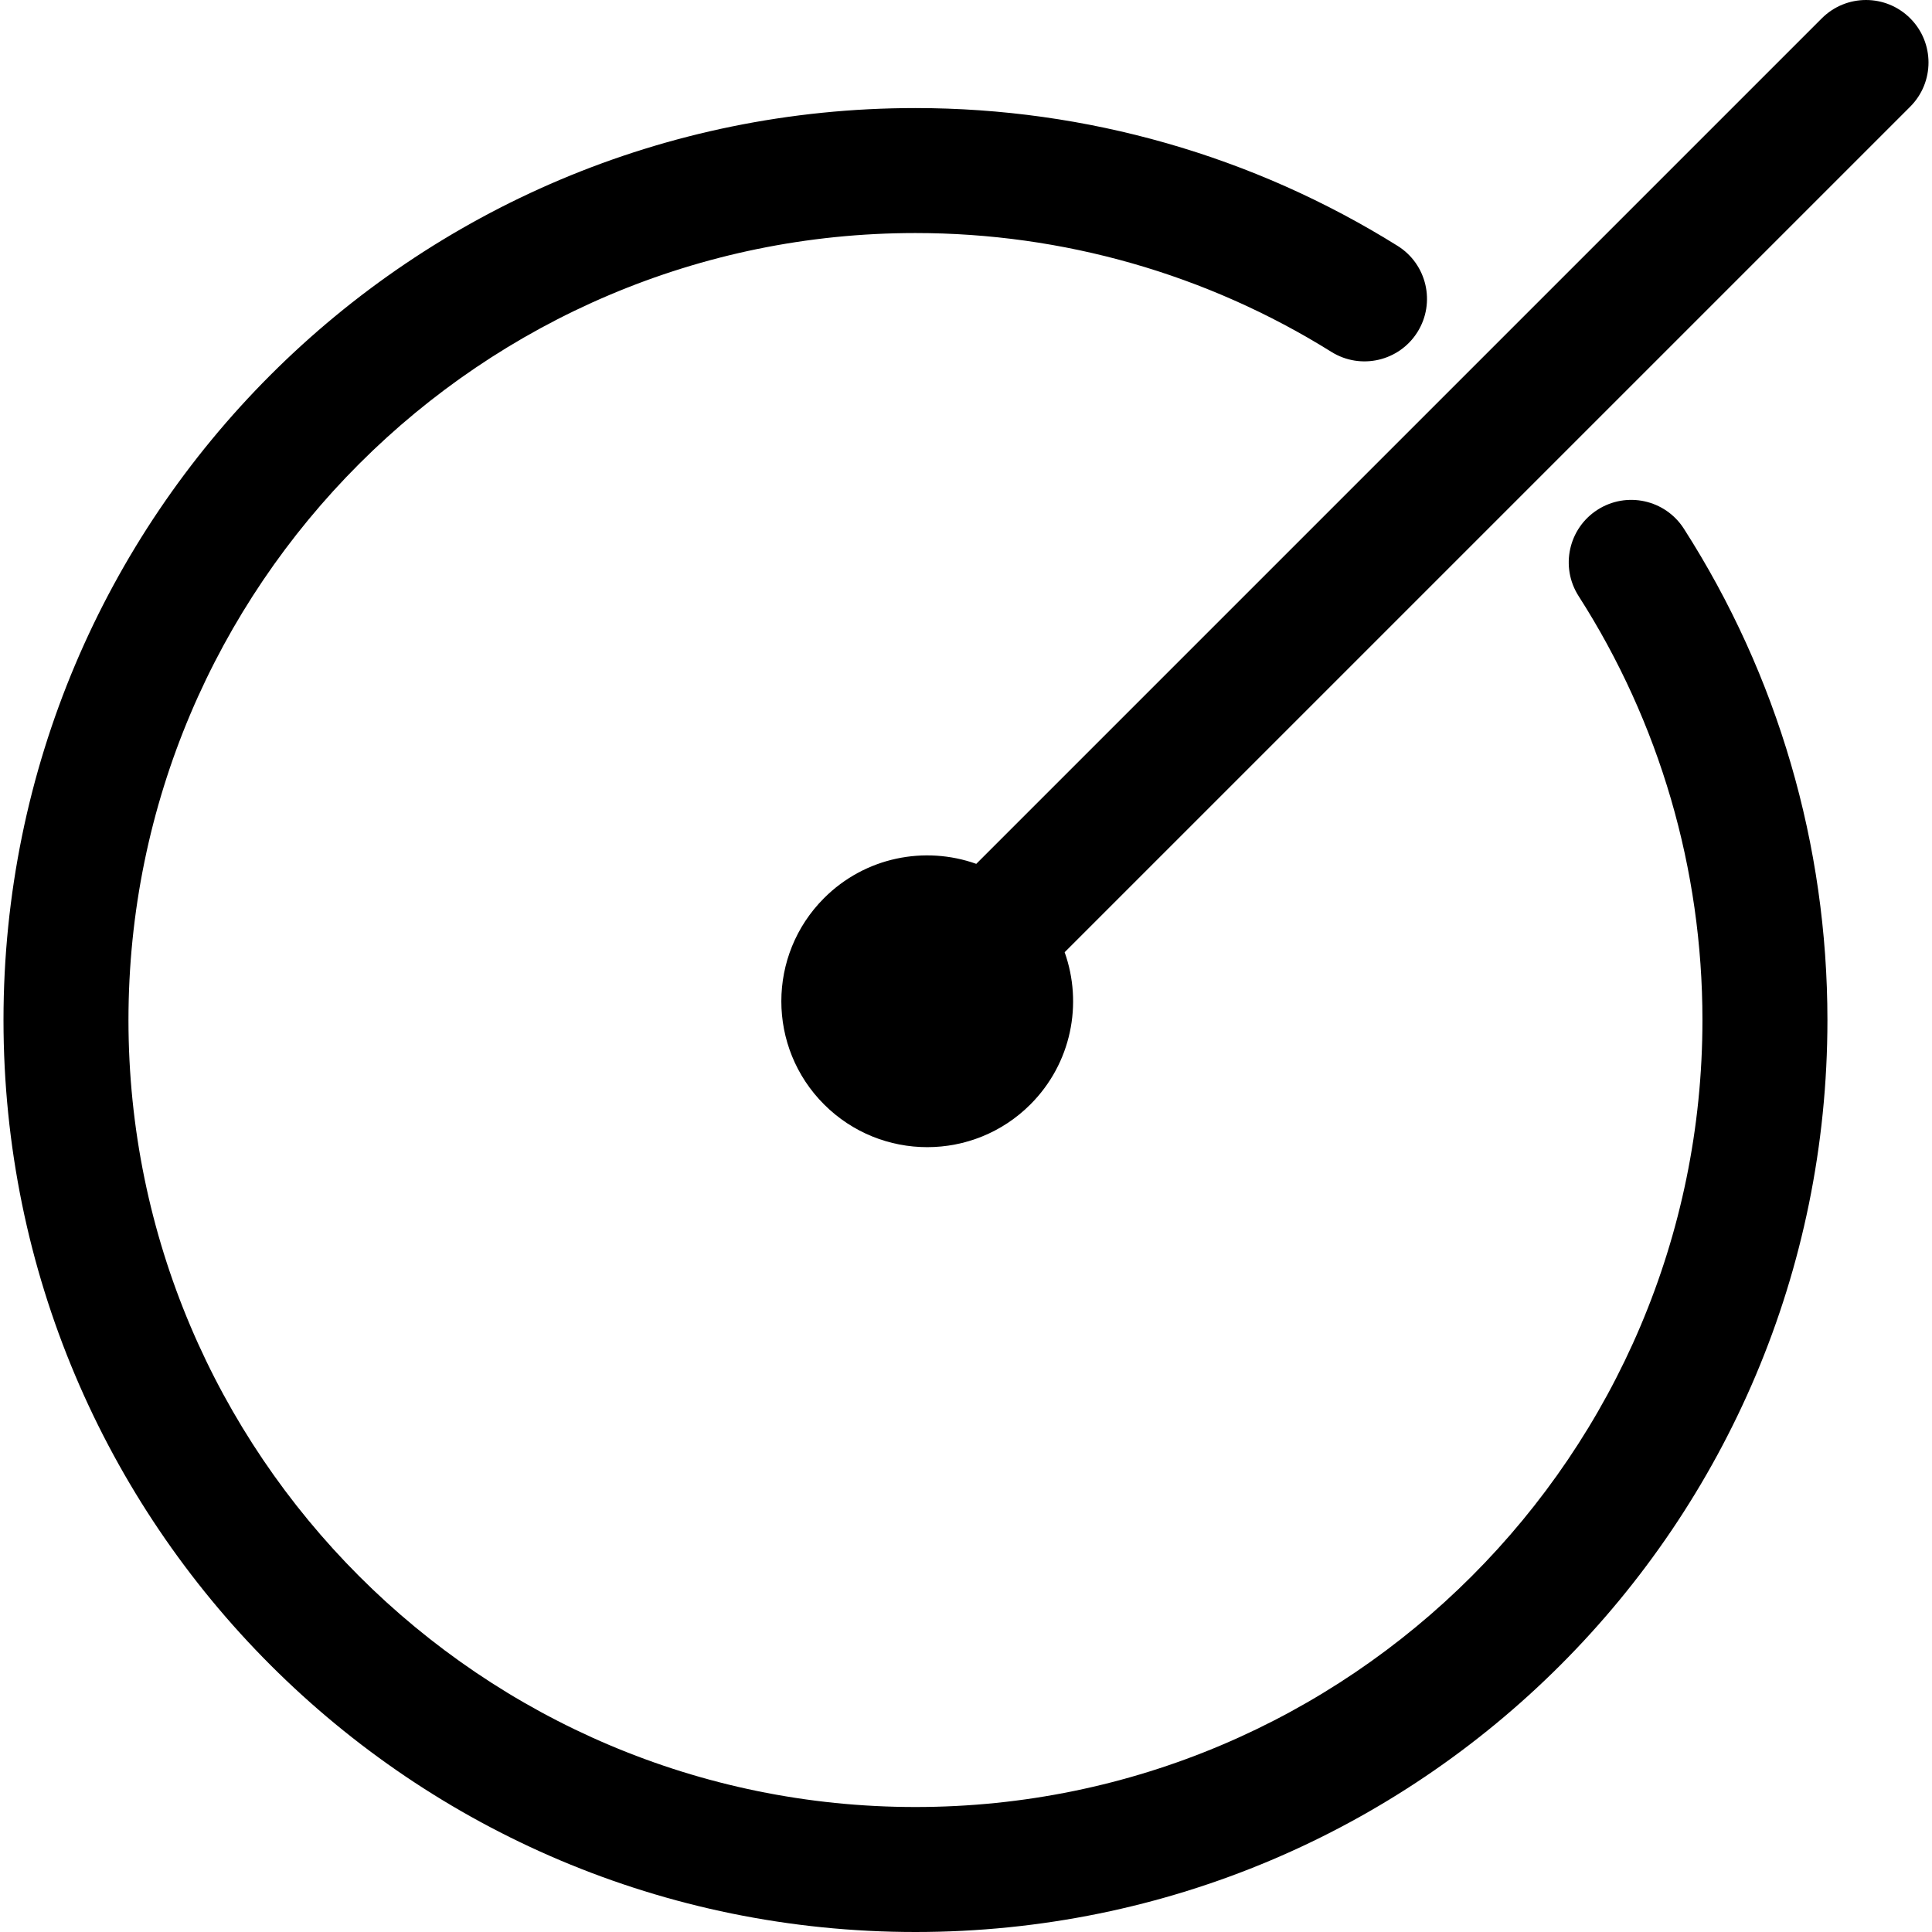 <?xml version="1.0" encoding="iso-8859-1"?>
<!-- Generator: Adobe Illustrator 19.0.0, SVG Export Plug-In . SVG Version: 6.00 Build 0)  -->
<svg version="1.1" id="Layer_1" xmlns="http://www.w3.org/2000/svg" xmlns:xlink="http://www.w3.org/1999/xlink" x="0px" y="0px"
	 viewBox="0 0 512.001 512.001" style="enable-background:new 0 0 512.001 512.001;" xml:space="preserve">
<g>
	<g>
		<path d="M446.241,140.105c-4.936-7.703-15.179-9.948-22.879-5.011c-7.702,4.934-9.945,15.176-5.01,22.878
			c21.467,33.506,32.814,72.355,32.814,112.348c0,115-93.56,208.56-208.56,208.56c-115.001,0-208.561-93.56-208.561-208.56
			c0-115.001,93.56-208.561,208.561-208.561c39.096,0,77.215,10.891,110.235,31.497c7.76,4.842,17.974,2.476,22.817-5.282
			c4.842-7.759,2.476-17.975-5.282-22.817c-38.286-23.891-82.467-36.519-127.769-36.519C109.03,28.638,0.926,136.731,0.926,270.32
			c0,133.575,108.093,241.681,241.682,241.681c133.574,0,241.681-108.092,241.681-241.681
			C484.288,223.98,471.132,178.953,446.241,140.105z"/>
	</g>
</g>
<g>
	<g>
		<path d="M506.224,4.851c-6.465-6.467-16.951-6.467-23.42,0L258.724,228.93c-13.626-4.853-29.429-1.829-40.337,9.078
			c-15.099,15.099-15.099,39.579,0,54.678s39.579,15.099,54.678,0c10.908-10.908,13.932-26.711,9.078-40.337L506.224,28.27
			C512.692,21.803,512.692,11.317,506.224,4.851z"/>
	</g>
</g>
<g>
</g>
<g>
</g>
<g>
</g>
<g>
</g>
<g>
</g>
<g>
</g>
<g>
</g>
<g>
</g>
<g>
</g>
<g>
</g>
<g>
</g>
<g>
</g>
<g>
</g>
<g>
</g>
<g>
</g>
</svg>
